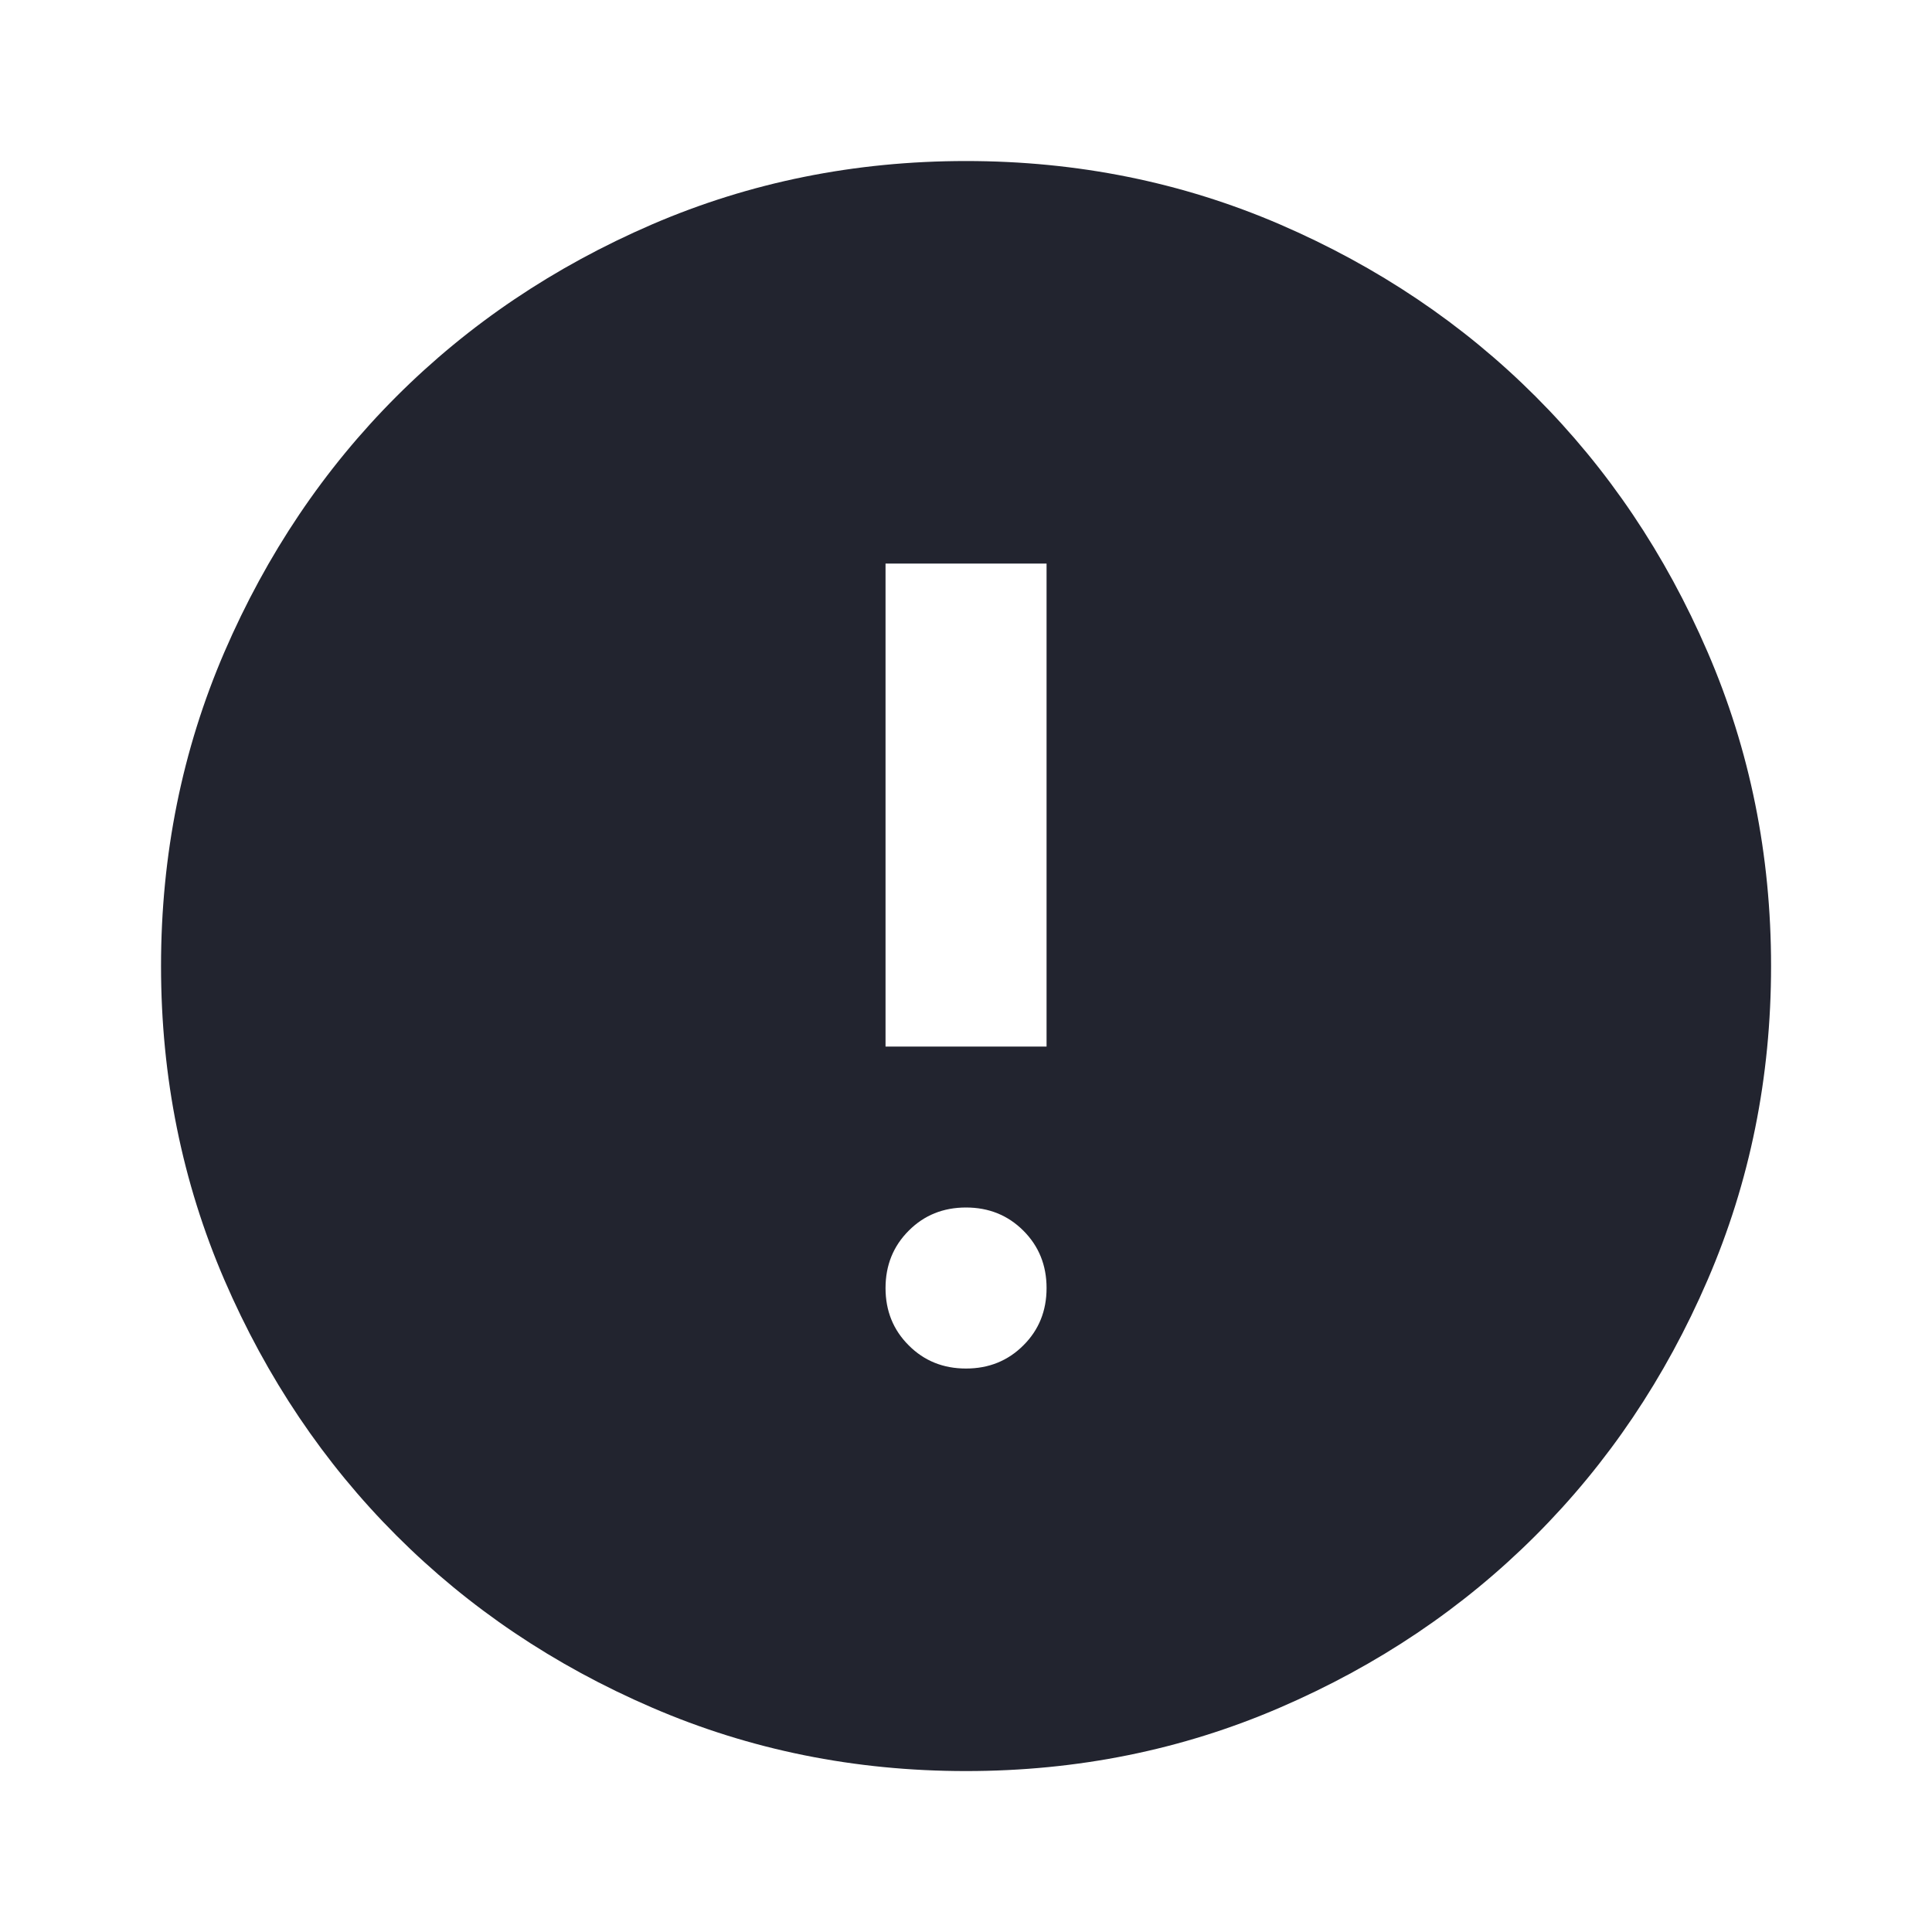 <svg width="20" height="20" viewBox="0 0 20 20" fill="none" xmlns="http://www.w3.org/2000/svg">
<path d="M10 14.167C10.236 14.167 10.434 14.087 10.594 13.927C10.754 13.768 10.834 13.57 10.834 13.334C10.834 13.098 10.754 12.9 10.594 12.74C10.434 12.58 10.236 12.5 10 12.5C9.764 12.5 9.566 12.58 9.407 12.74C9.247 12.9 9.167 13.098 9.167 13.334C9.167 13.57 9.247 13.768 9.407 13.927C9.566 14.087 9.764 14.167 10 14.167ZM9.167 10.834H10.834V5.834H9.167V10.834ZM10 18.334C8.848 18.334 7.764 18.115 6.75 17.677C5.736 17.24 4.854 16.646 4.104 15.896C3.354 15.146 2.761 14.264 2.323 13.25C1.886 12.236 1.667 11.153 1.667 10C1.667 8.848 1.886 7.764 2.323 6.75C2.761 5.736 3.354 4.854 4.104 4.104C4.854 3.354 5.736 2.761 6.75 2.323C7.764 1.886 8.848 1.667 10 1.667C11.153 1.667 12.236 1.886 13.25 2.323C14.264 2.761 15.146 3.354 15.896 4.104C16.646 4.854 17.24 5.736 17.677 6.75C18.115 7.764 18.334 8.848 18.334 10C18.334 11.153 18.115 12.236 17.677 13.25C17.24 14.264 16.646 15.146 15.896 15.896C15.146 16.646 14.264 17.24 13.25 17.677C12.236 18.115 11.153 18.334 10 18.334Z" fill="#22242F"/>
</svg>
